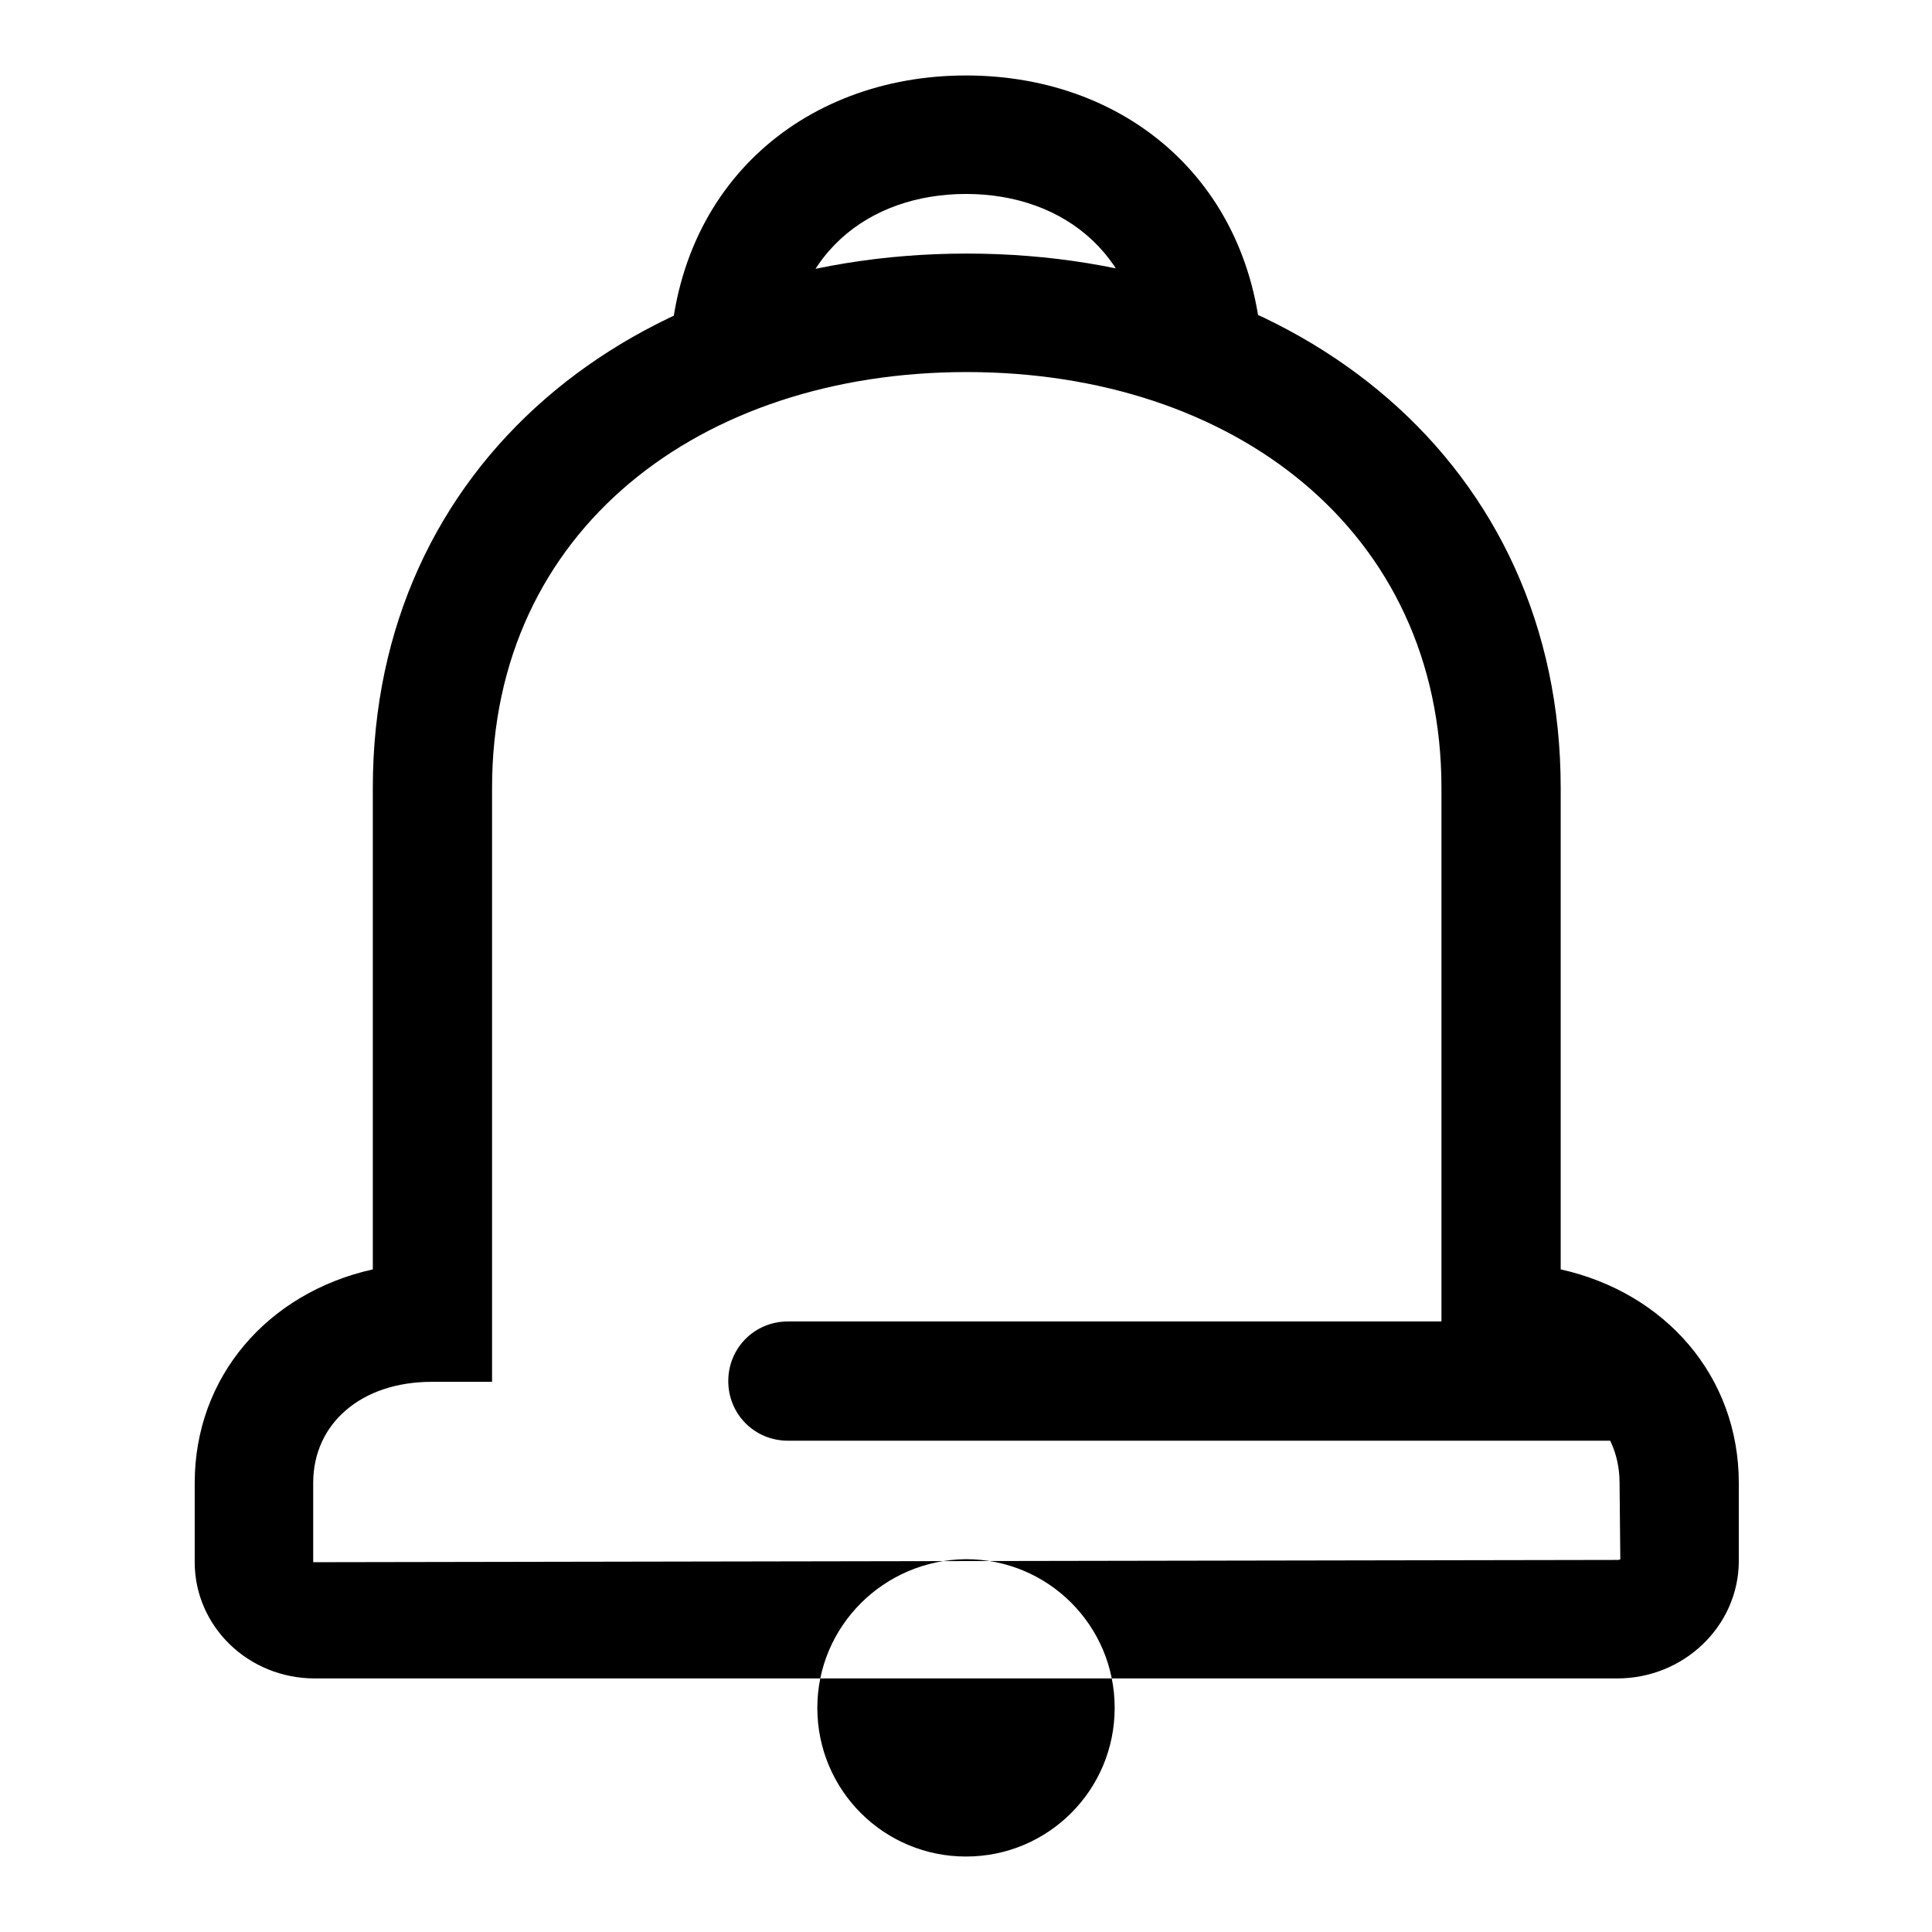 <?xml version="1.0" encoding="utf-8"?>
<!-- Svg Vector Icons : http://www.onlinewebfonts.com/icon -->
<!DOCTYPE svg PUBLIC "-//W3C//DTD SVG 1.1//EN" "http://www.w3.org/Graphics/SVG/1.1/DTD/svg11.dtd">
<svg version="1.1" xmlns="http://www.w3.org/2000/svg" xmlns:xlink="http://www.w3.org/1999/xlink" x="0px" y="0px" viewBox="0 0 256 256" enable-background="new 0 0 256 256" xml:space="preserve">
<g> <path fill="#000000" d="M214.3,222.4H41.7c-8.8,0-15.9-6.9-15.9-15.4v-10.5c0-14.1,9.7-25.2,23.6-28.3v-63.8 c0-43,34.6-70.8,78.7-70.8c44.1,0,78.7,27.8,78.7,70.8v63.8c13.9,3.1,23.6,14.2,23.6,28.3V207C230.3,215.5,223.1,222.4,214.3,222.4 z M57.2,183.1c-9.3,0-15.7,5.5-15.7,13.4V207l172.9-0.3c0.2,0,0.3-0.1,0.3-0.1l-0.1-10.1c0-7.9-6.5-13.4-15.7-13.4h-7.9v-78.7 c0-34.1-27.6-55.1-62.9-55.1c-35.3,0-62.9,20.9-62.9,55.1v78.7H57.2z M214.5,190.9H104.4c-4.4,0-7.9-3.5-7.9-7.9 c0-4.4,3.5-7.9,7.9-7.9h110.1c4.4,0,7.9,3.5,7.9,7.9C222.4,187.4,218.9,190.9,214.5,190.9z M167.3,49.3h-15.7 c0-15.1-10.4-23.6-23.6-23.6c-12.8,0-23.6,8-23.6,23.6H88.7C88.7,24.9,106.3,10,128,10C150.1,10,167.3,25.3,167.3,49.3z  M108.3,226.3c0,10.9,8.8,19.7,19.7,19.7c10.9,0,19.7-8.8,19.7-19.7c0-10.9-8.8-19.7-19.7-19.7 C117.1,206.7,108.3,215.5,108.3,226.3z"/></g>
</svg>